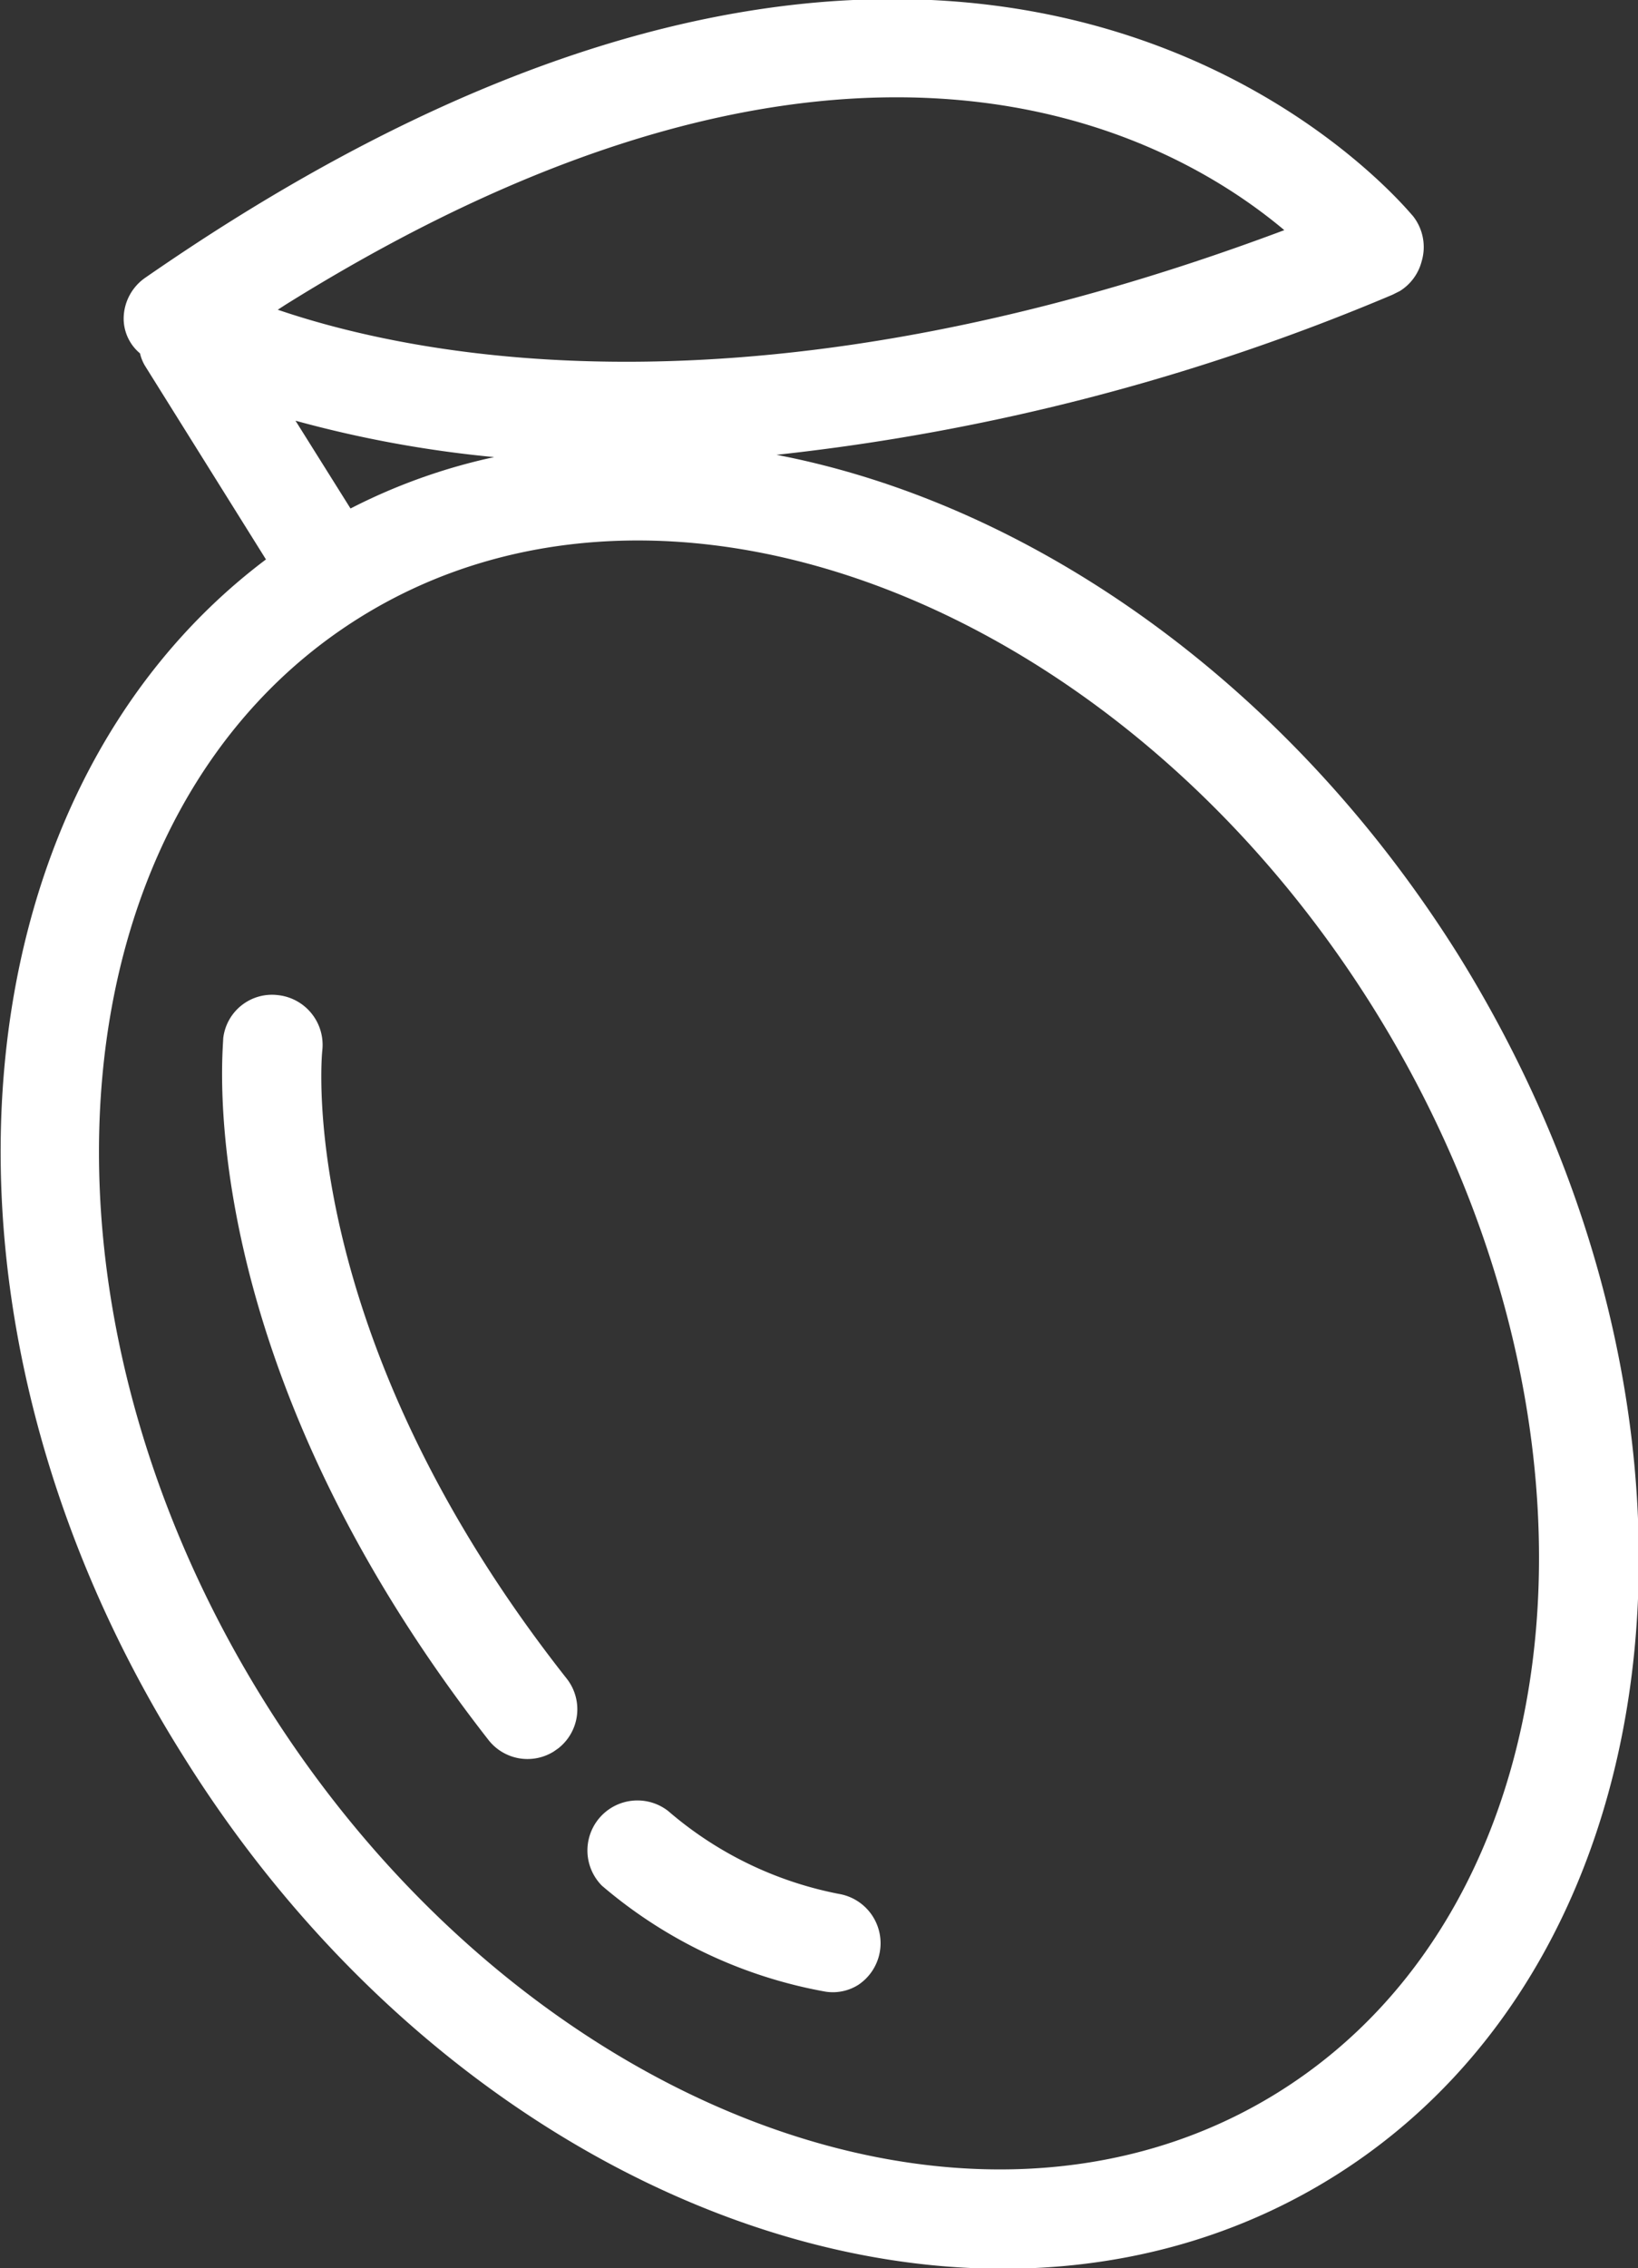 <?xml version="1.0" encoding="UTF-8"?> <svg xmlns="http://www.w3.org/2000/svg" id="Layer_1" data-name="Layer 1" viewBox="0 0 36.03 49.87"><rect x="0" y="0" width="36.03" height="49.87" fill="#333333" stroke="none"/> <defs> <style>.cls-1{fill:#fff;}</style> </defs> <title>овощи</title> <path class="cls-1" d="M6.12,21.88a1.08,1.08,0,0,0-1.21.95c0,.29-.74,7,5.83,15.42a1.09,1.09,0,0,0,1.44.26l.1-.07a1.09,1.09,0,0,0,.18-1.54c-6-7.61-5.38-13.73-5.37-13.81A1.1,1.1,0,0,0,6.12,21.88Z"></path> <path class="cls-1" d="M5.13,4.83c-.64.4-1.29.83-1.94,1.28A1.1,1.1,0,0,0,2.72,7a1,1,0,0,0,.36.77.93.93,0,0,0,.12.29l2.65,4.24C-1.1,17.53-2,29,4,38.56c6.21,10,17.57,14.14,25.33,9.3S38.29,31,32.08,21c-3.76-6-9.41-9.93-15-11A48,48,0,0,0,30.63,6.48l.16-.08a1.09,1.09,0,0,0,.48-.65,1.1,1.1,0,0,0-.19-1C31,4.68,22.45-6,5.13,4.83ZM30.22,22.18c5.57,8.94,4.63,19.62-2.1,23.82s-16.74.34-22.31-8.6S1.18,17.78,7.91,13.58,24.65,13.25,30.22,22.18Zm-22.51-11L6.5,9.25a25.56,25.56,0,0,0,4.37.8A12.83,12.83,0,0,0,7.71,11.18ZM6.11,6.81l.17-.11C18.62-1,25.69,2.91,28.25,5.06,16.78,9.36,9.28,7.89,6.11,6.81Z"></path> <path class="cls-1" d="M14.7,39.82a1.1,1.1,0,0,0-1.46,1.64,10.38,10.38,0,0,0,4.92,2.33,1.05,1.05,0,0,0,.72-.15,1.1,1.1,0,0,0-.43-2A8.11,8.11,0,0,1,14.7,39.82Z"></path> </svg> 
